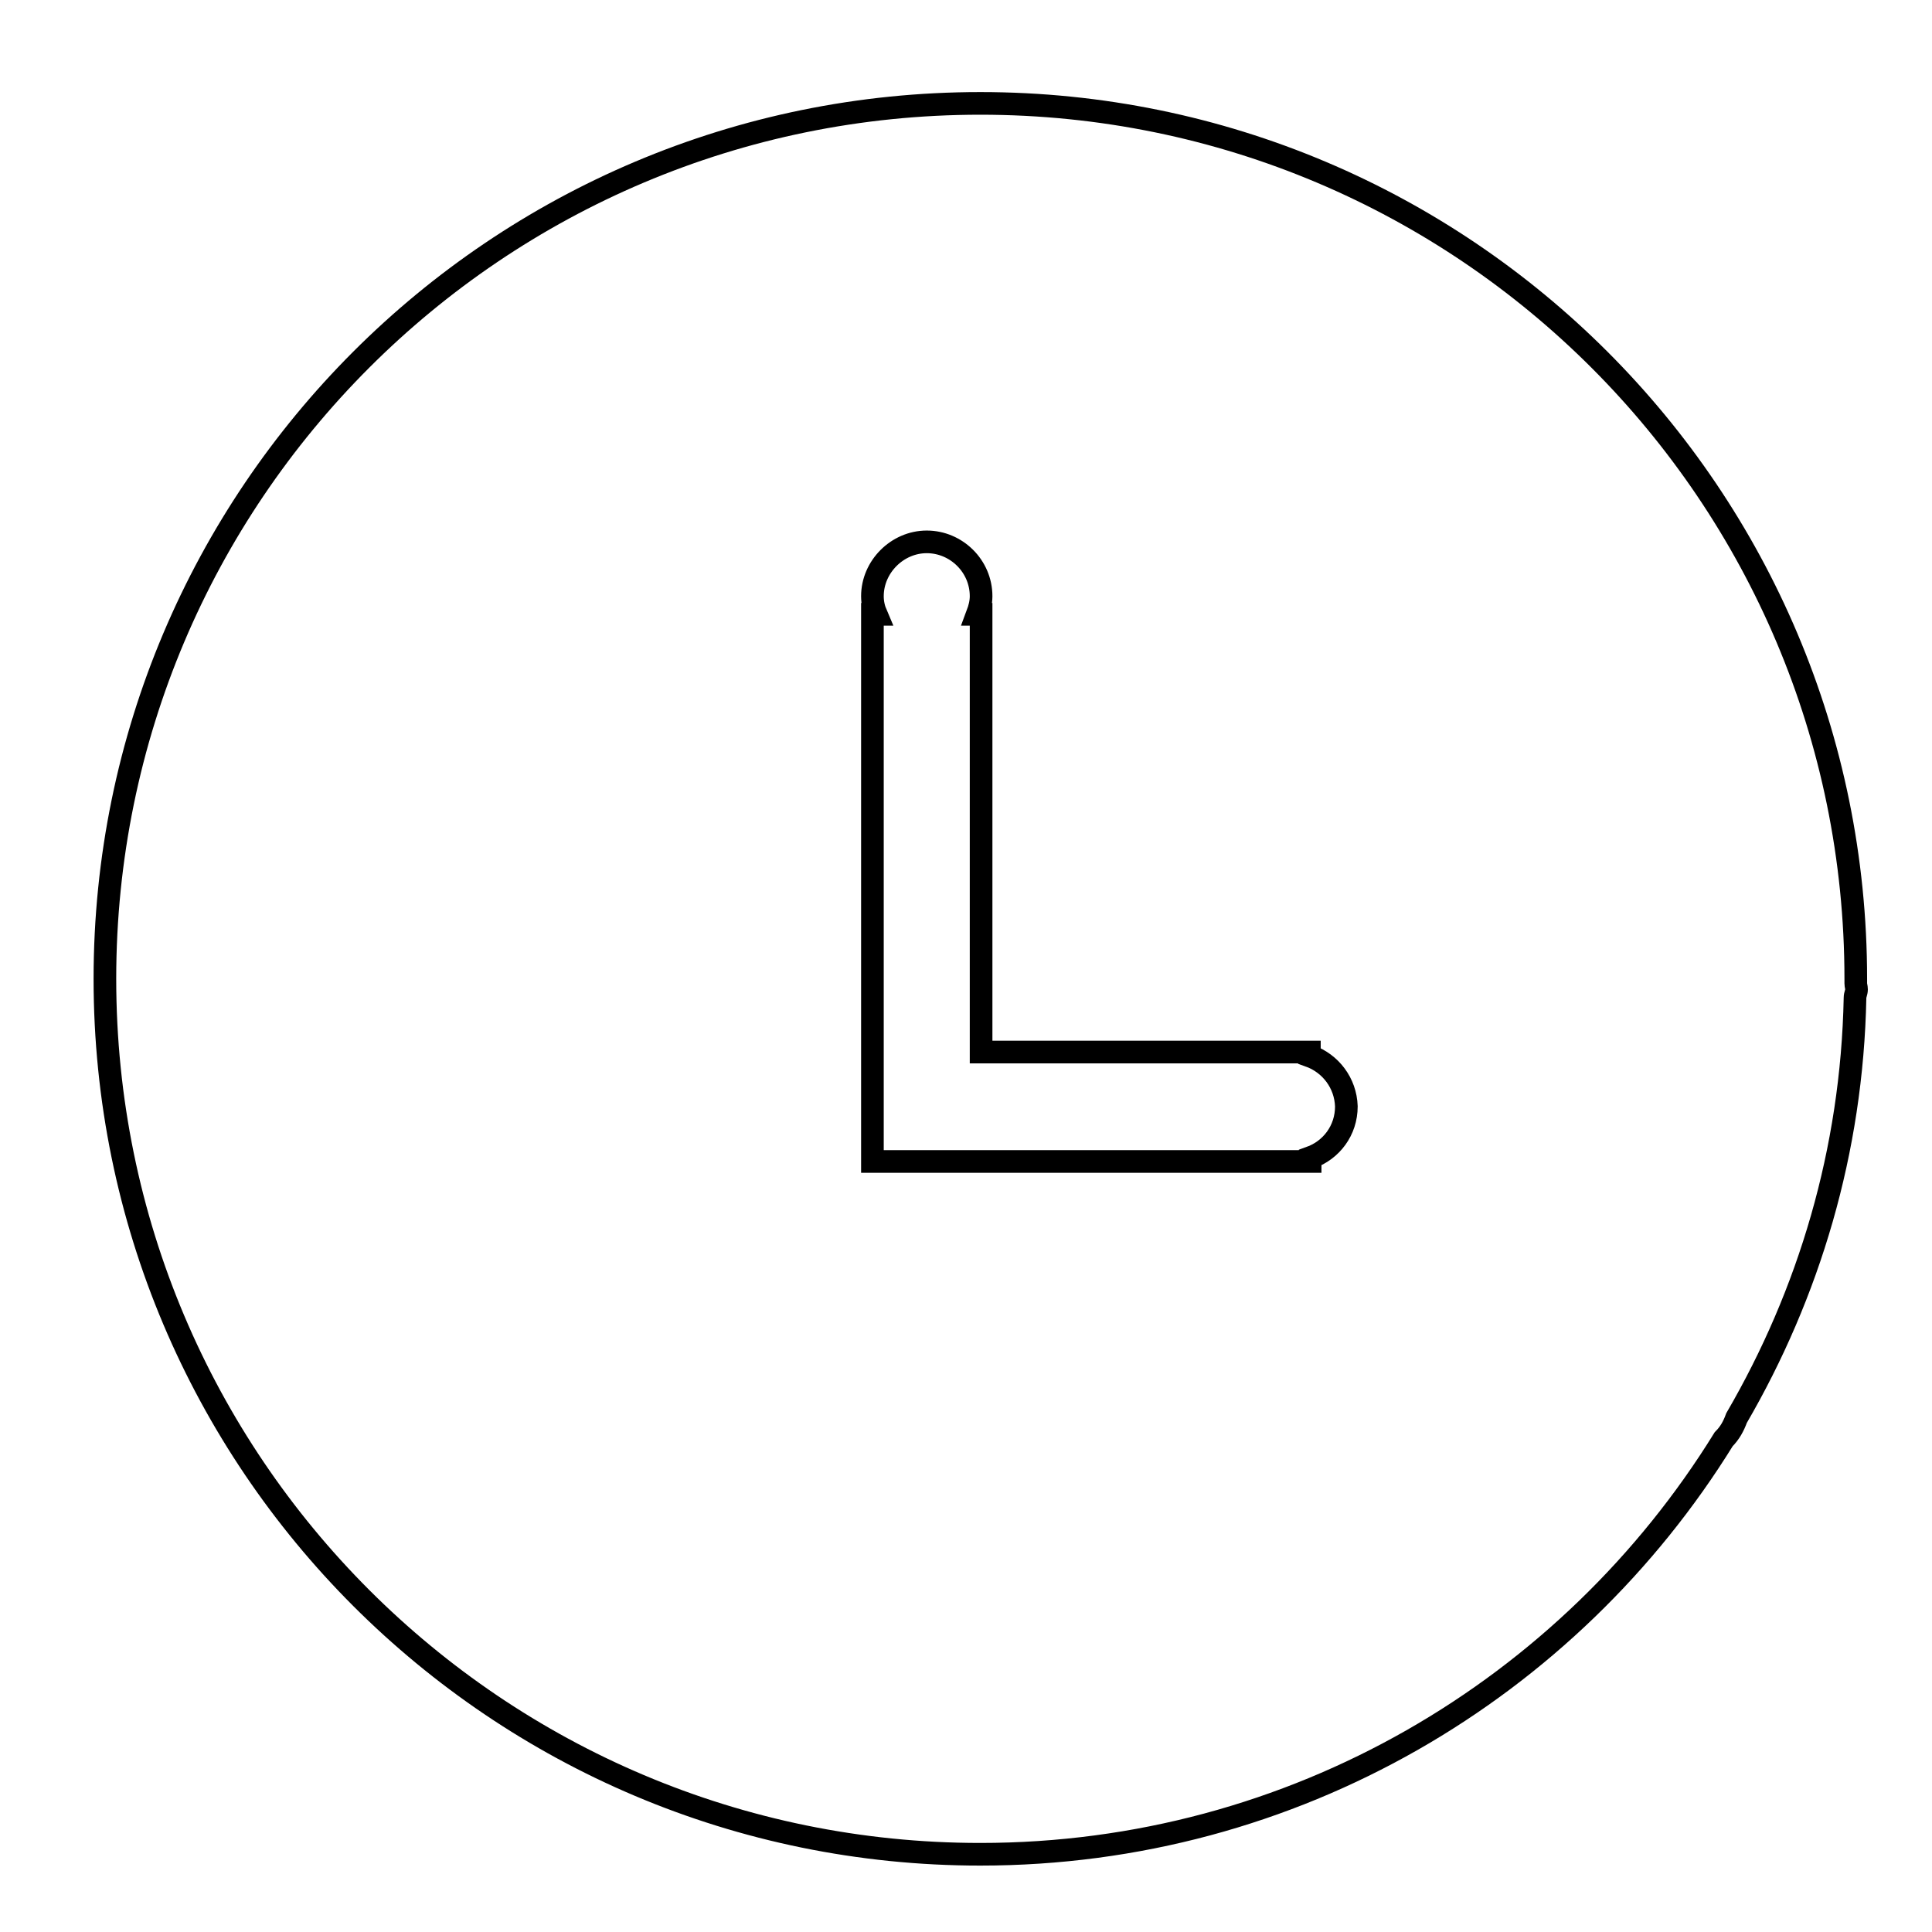 <?xml version="1.0" encoding="utf-8"?>
<!-- Svg Vector Icons : http://www.onlinewebfonts.com/icon -->
<!DOCTYPE svg PUBLIC "-//W3C//DTD SVG 1.1//EN" "http://www.w3.org/Graphics/SVG/1.1/DTD/svg11.dtd">
<svg version="1.1" xmlns="http://www.w3.org/2000/svg" xmlns:xlink="http://www.w3.org/1999/xlink" x="0px" y="0px" viewBox="0 0 256 256" enable-background="new 0 0 256 256" xml:space="preserve">
<g><g><path stroke-width="3" fill-opacity="0" stroke="#000000"  d="M10,10.3L10,10.3L10,10.3z"/><path stroke-width="3" fill-opacity="0" stroke="#000000"  d="M246,131.1c0,0.4-0.2,0.7-0.2,1.1c-0.4,20.3-6.1,39.2-15.7,55.7c-0.4,1.1-0.9,2-1.7,2.8c-20.4,33-56.9,55-98.5,55c-64.1,0-116-51.9-116-116c0-64.1,51.9-116,116-116s116,51.9,116,116c0,0.2,0,0.4,0,0.6C245.9,130.6,246,130.8,246,131.1L246,131.1z M173.5,139.9v-0.5h-43.5v-58h-0.5c0.3-0.8,0.5-1.6,0.5-2.4c0-4-3.3-7.2-7.2-7.2s-7.2,3.3-7.2,7.2c0,0.9,0.2,1.7,0.5,2.4h-0.5v72.5h58v-0.5c2.8-1,4.8-3.6,4.8-6.8C178.3,143.5,176.3,140.9,173.5,139.9L173.5,139.9z"/></g></g>
</svg>